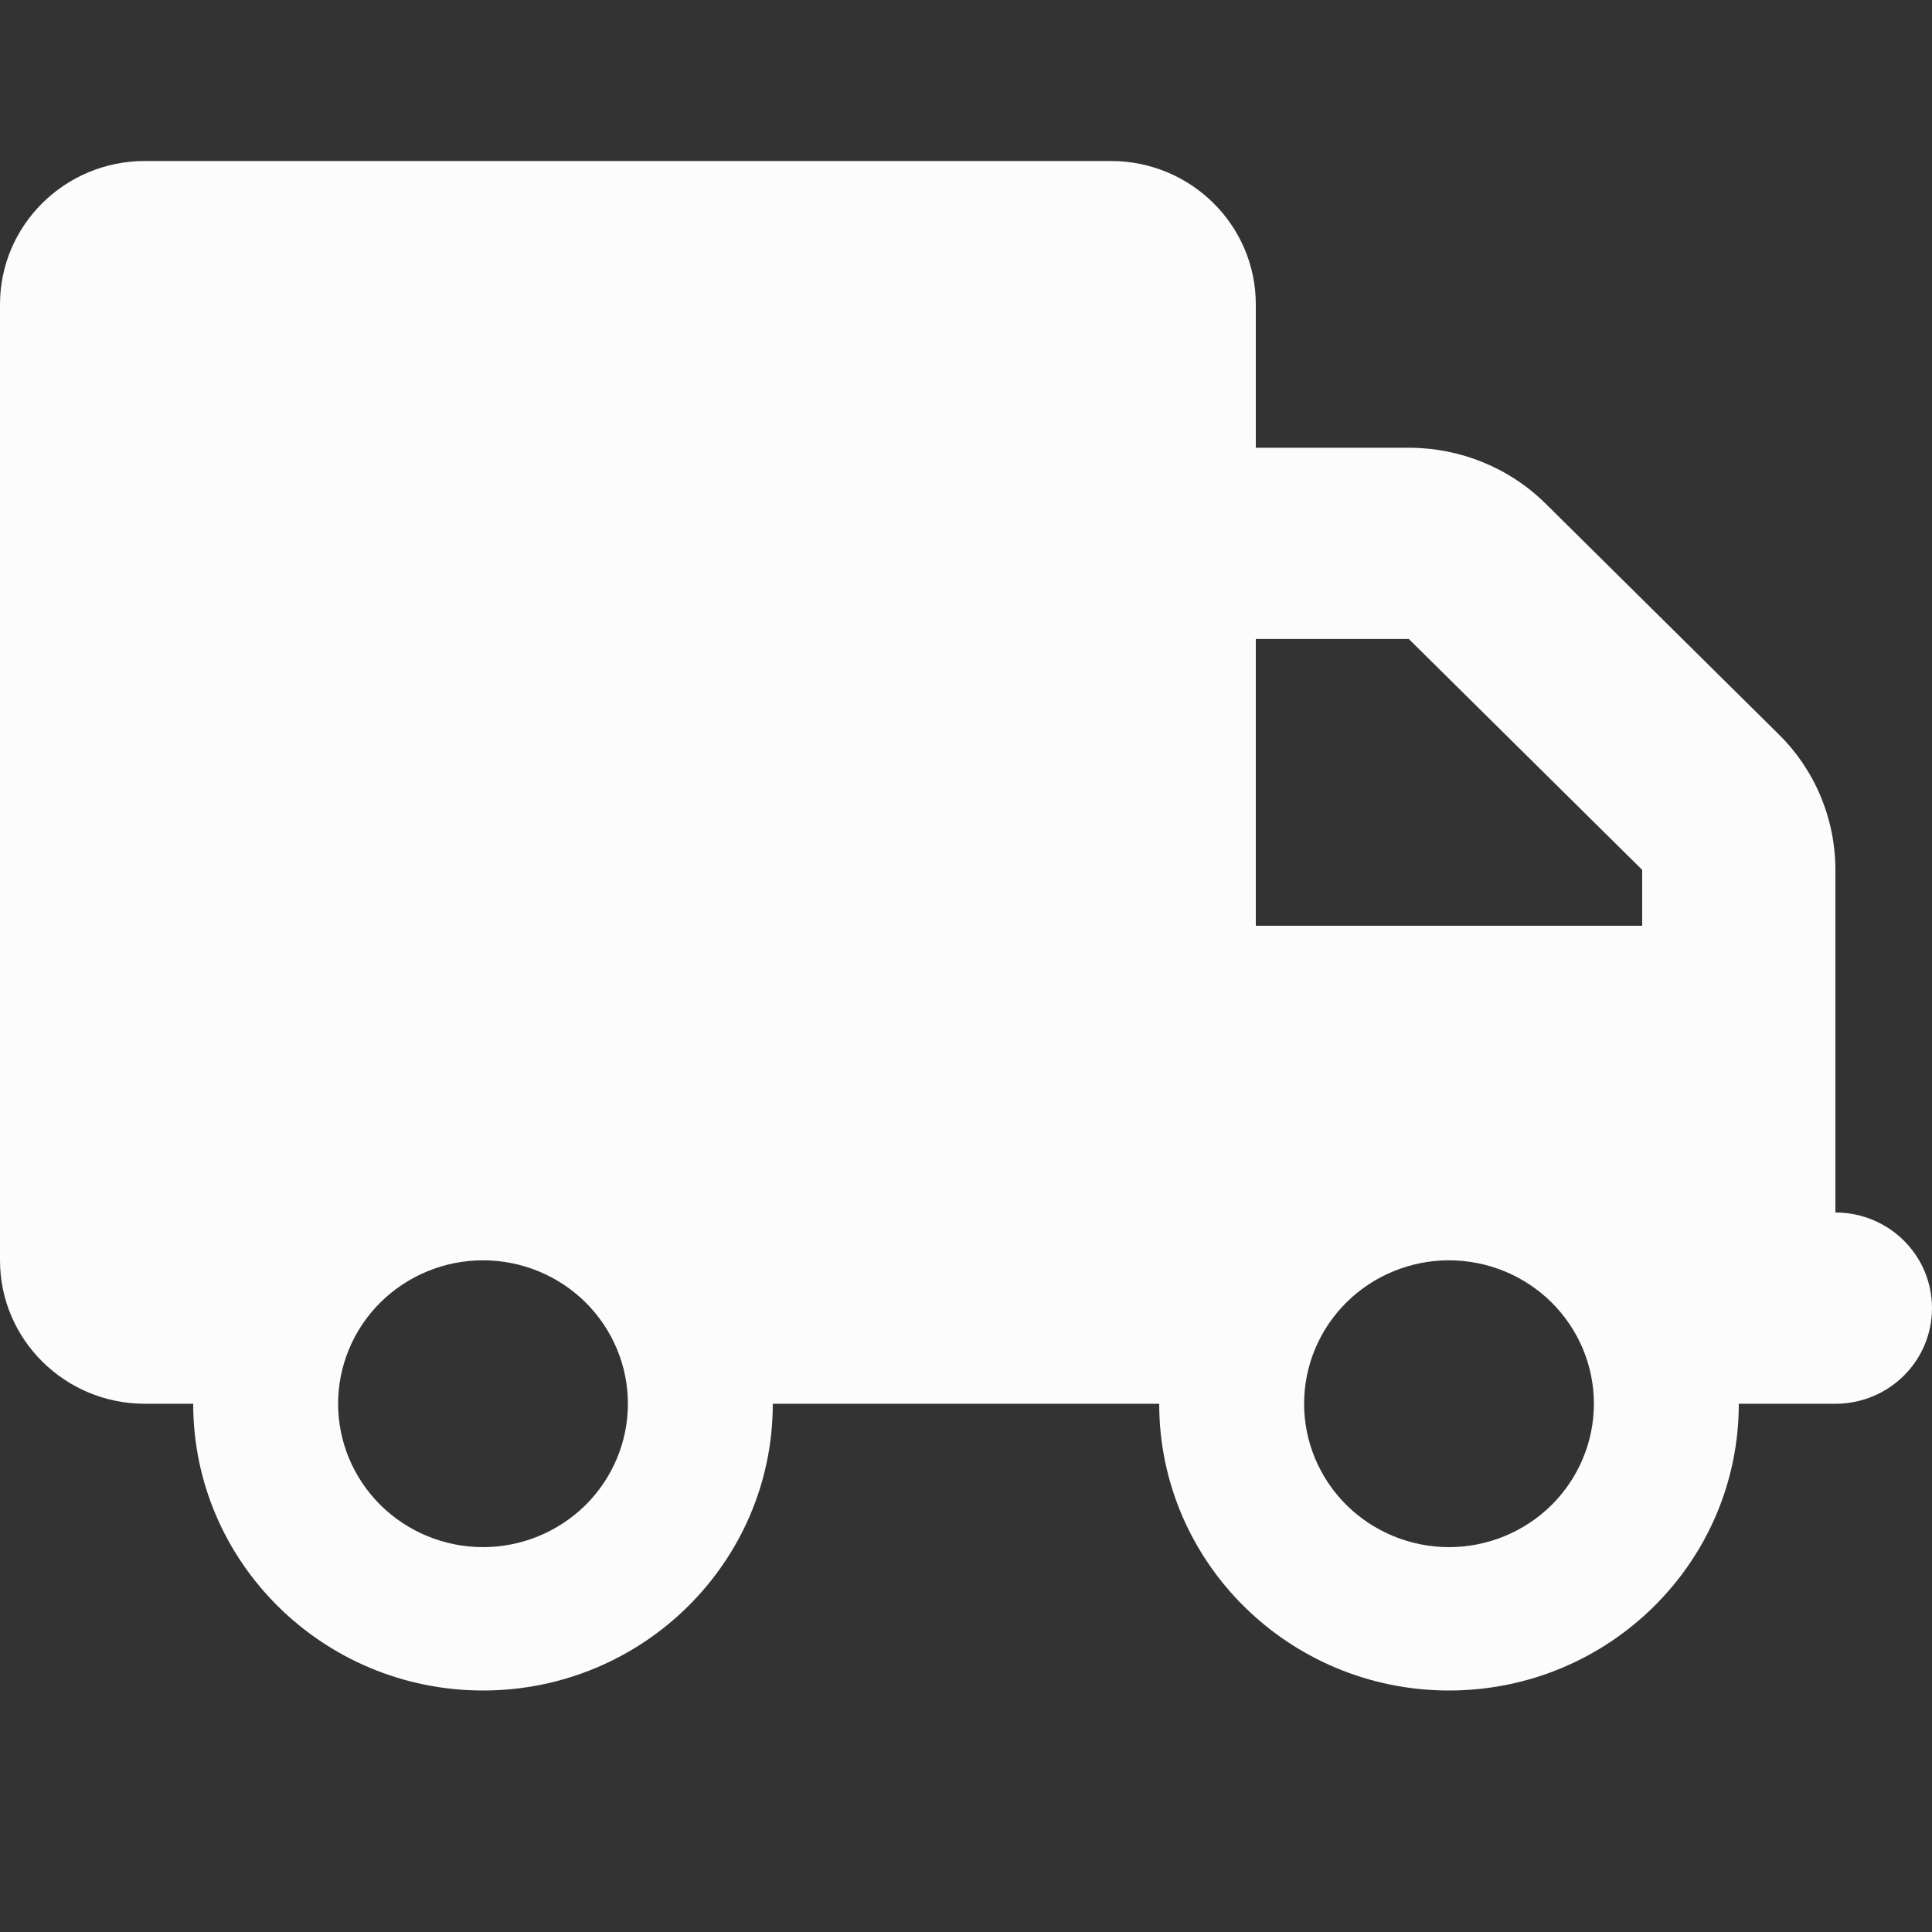 <svg width="24" height="24" viewBox="0 0 24 24" fill="none" xmlns="http://www.w3.org/2000/svg">
<rect x="0" y="0" width="24" height="24" fill="#333333" stroke="none"/>
<g clip-path="url(#clip0_274_4359)">
<path d="M1.8 2C0.806 2 0 2.798 0 3.781V15.656C0 16.64 0.806 17.438 1.8 17.438H2.4C2.4 19.404 4.013 21 6 21C7.987 21 9.6 19.404 9.6 17.438H14.4C14.4 19.404 16.012 21 18 21C19.988 21 21.6 19.404 21.6 17.438H22.8C23.464 17.438 24 16.907 24 16.25C24 15.593 23.464 15.062 22.8 15.062V10.806C22.8 10.175 22.549 9.57 22.099 9.125L19.2 6.256C18.75 5.811 18.139 5.562 17.501 5.562H15.6V3.781C15.6 2.798 14.794 2 13.8 2H1.8ZM15.6 7.938H17.501L20.4 10.806V11.5H15.6V7.938ZM4.2 17.438C4.2 16.965 4.39 16.512 4.727 16.178C5.065 15.844 5.523 15.656 6 15.656C6.477 15.656 6.935 15.844 7.273 16.178C7.61 16.512 7.8 16.965 7.8 17.438C7.8 17.91 7.61 18.363 7.273 18.697C6.935 19.031 6.477 19.219 6 19.219C5.523 19.219 5.065 19.031 4.727 18.697C4.39 18.363 4.2 17.91 4.2 17.438ZM18 15.656C18.477 15.656 18.935 15.844 19.273 16.178C19.61 16.512 19.8 16.965 19.8 17.438C19.8 17.91 19.61 18.363 19.273 18.697C18.935 19.031 18.477 19.219 18 19.219C17.523 19.219 17.065 19.031 16.727 18.697C16.39 18.363 16.2 17.91 16.2 17.438C16.2 16.965 16.39 16.512 16.727 16.178C17.065 15.844 17.523 15.656 18 15.656Z" fill="#FCFCFD"/>
</g>
<defs>
<clipPath id="clip0_274_4359">
<rect width="24" height="19" fill="white" transform="translate(0 2)"/>
</clipPath>
</defs>
</svg>
